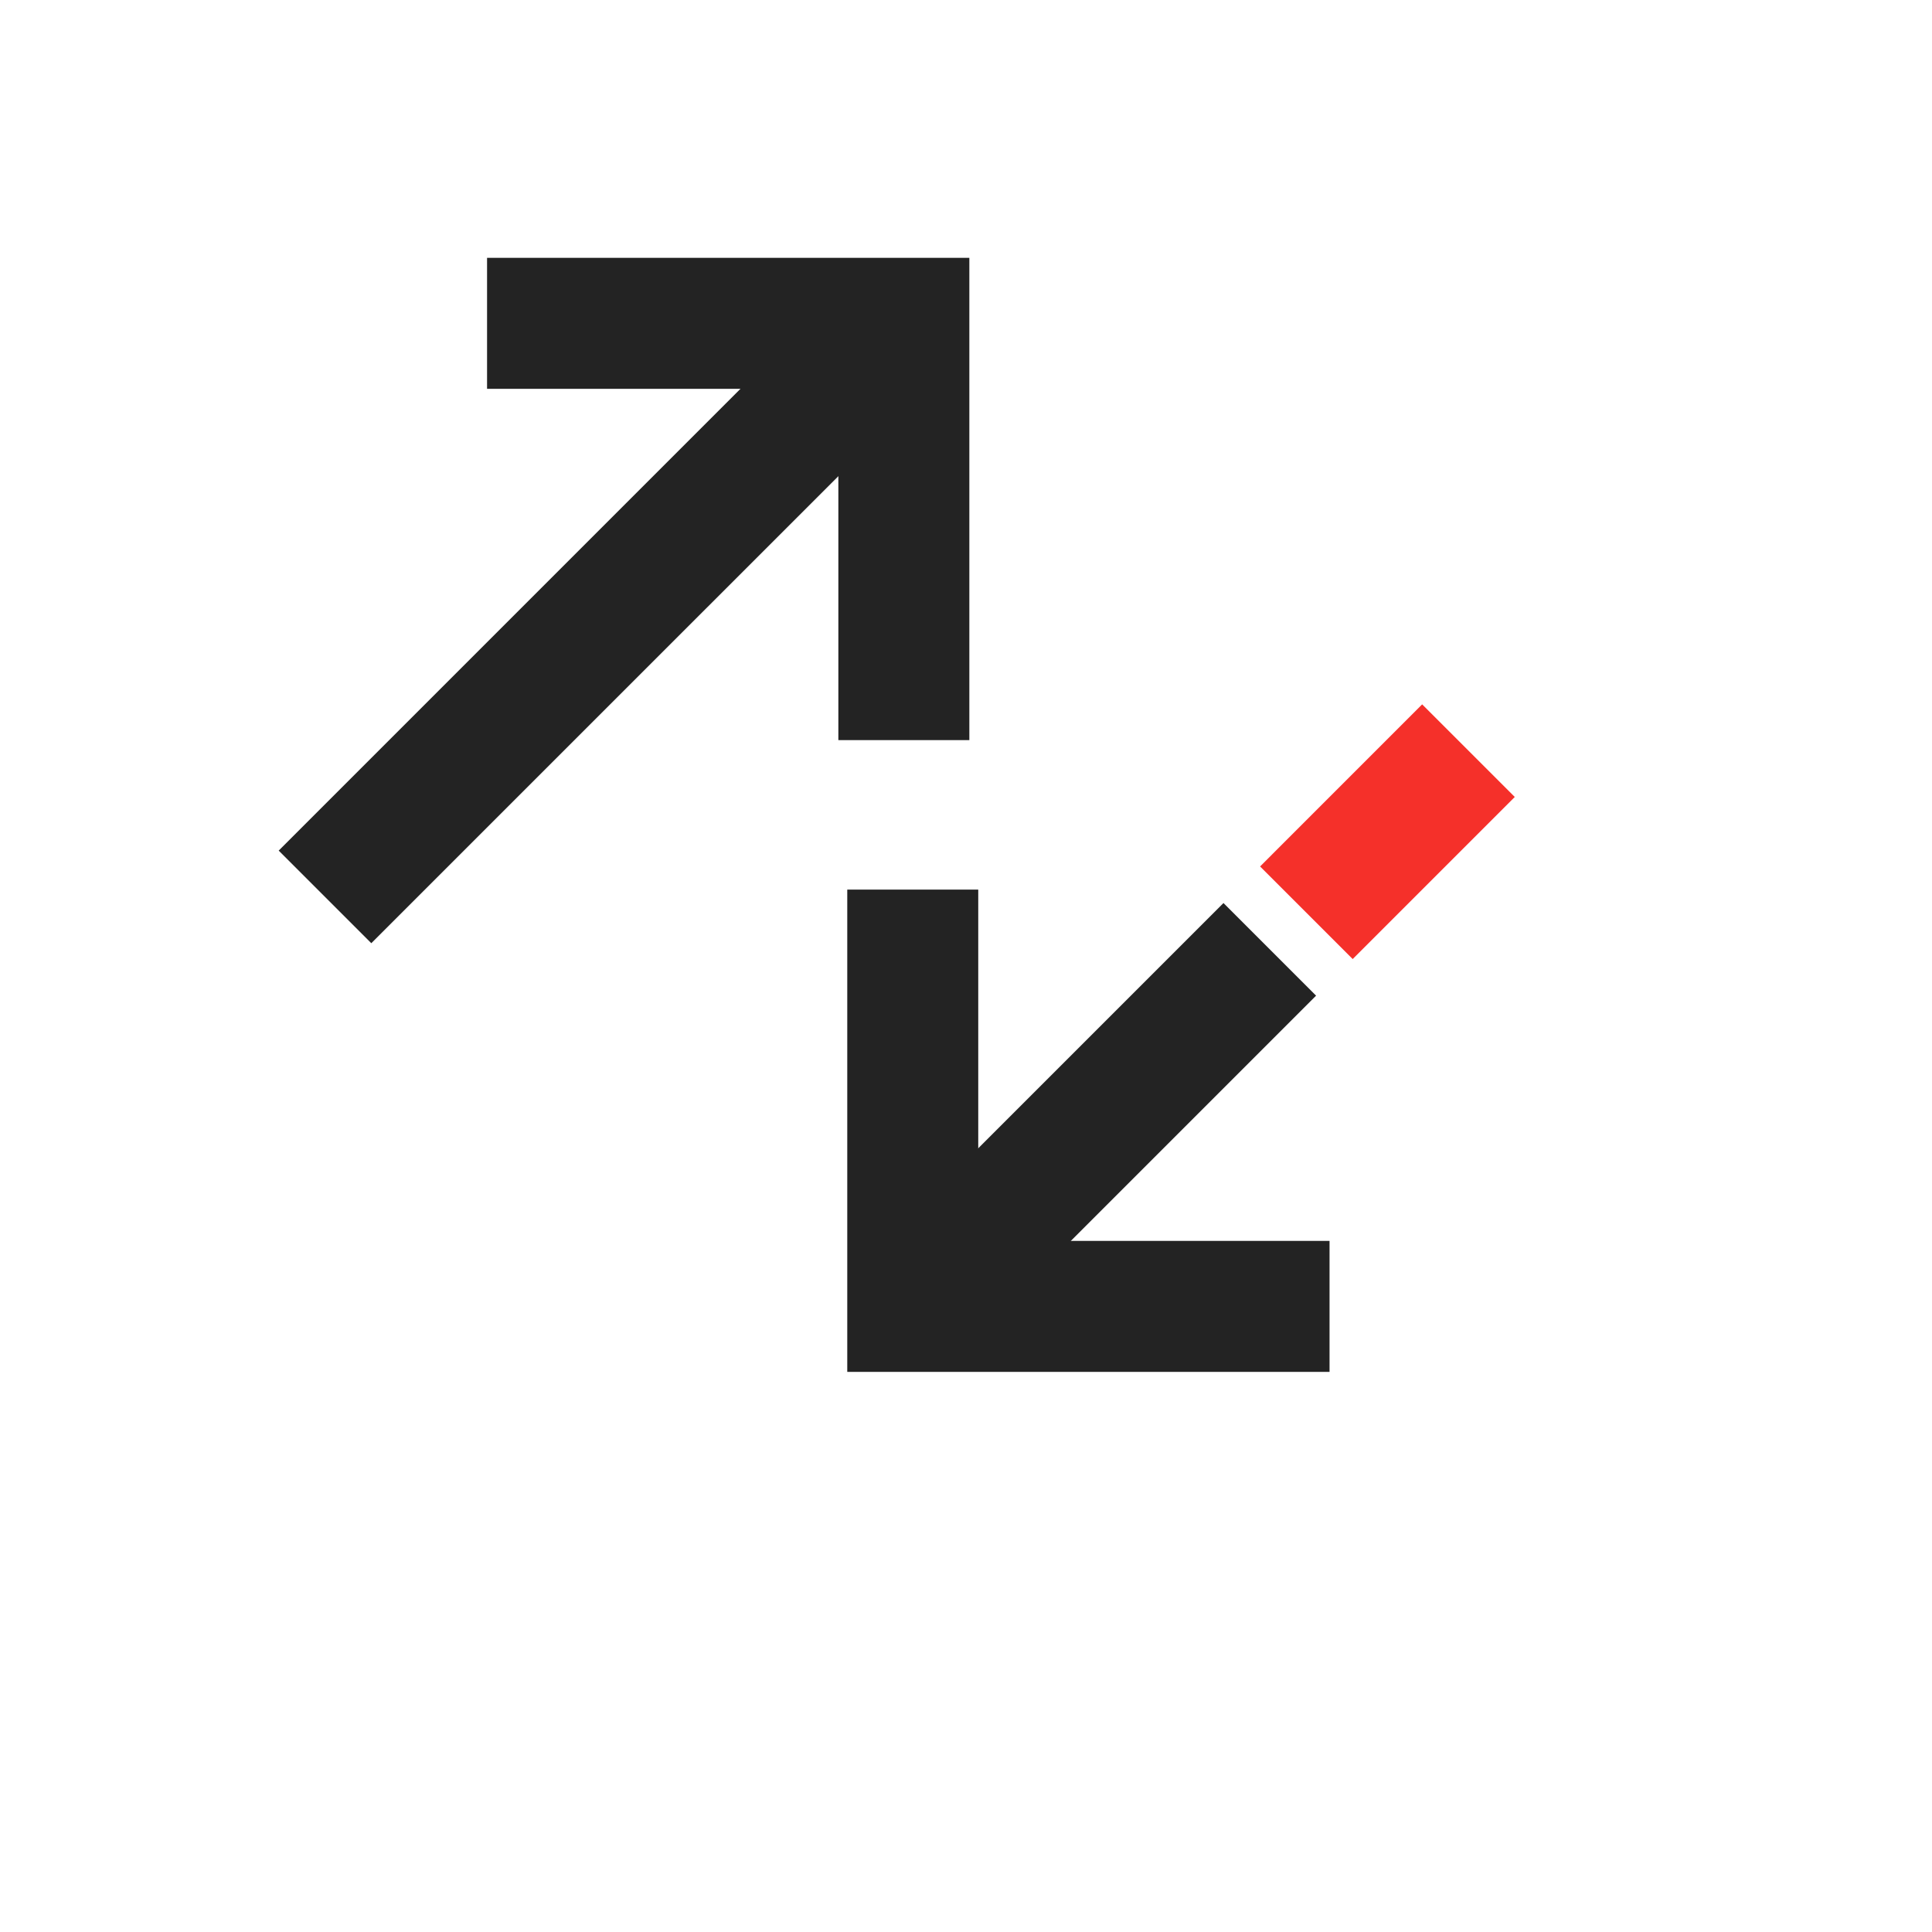 <svg xmlns="http://www.w3.org/2000/svg" width="59" height="59" viewBox="0 0 59 59" fill="none"><path d="M24.976 9.51L27.805 12.339L11.339 28.804L8.511 25.976L24.976 9.51Z" fill="#232323"></path><path d="M14.874 9.874L27.602 9.874L27.602 22.602" stroke="#232323" stroke-width="4"></path><path d="M30.702 39.895L27.874 37.066L37.363 27.577L40.191 30.406L30.702 39.895Z" fill="#232323"></path><path d="M40.602 39.895L27.874 39.895L27.874 27.167" stroke="#232323" stroke-width="4"></path><path d="M46.259 24.338L43.43 21.51L38.481 26.46L41.309 29.288L46.259 24.338Z" fill="#F5302A"></path></svg>